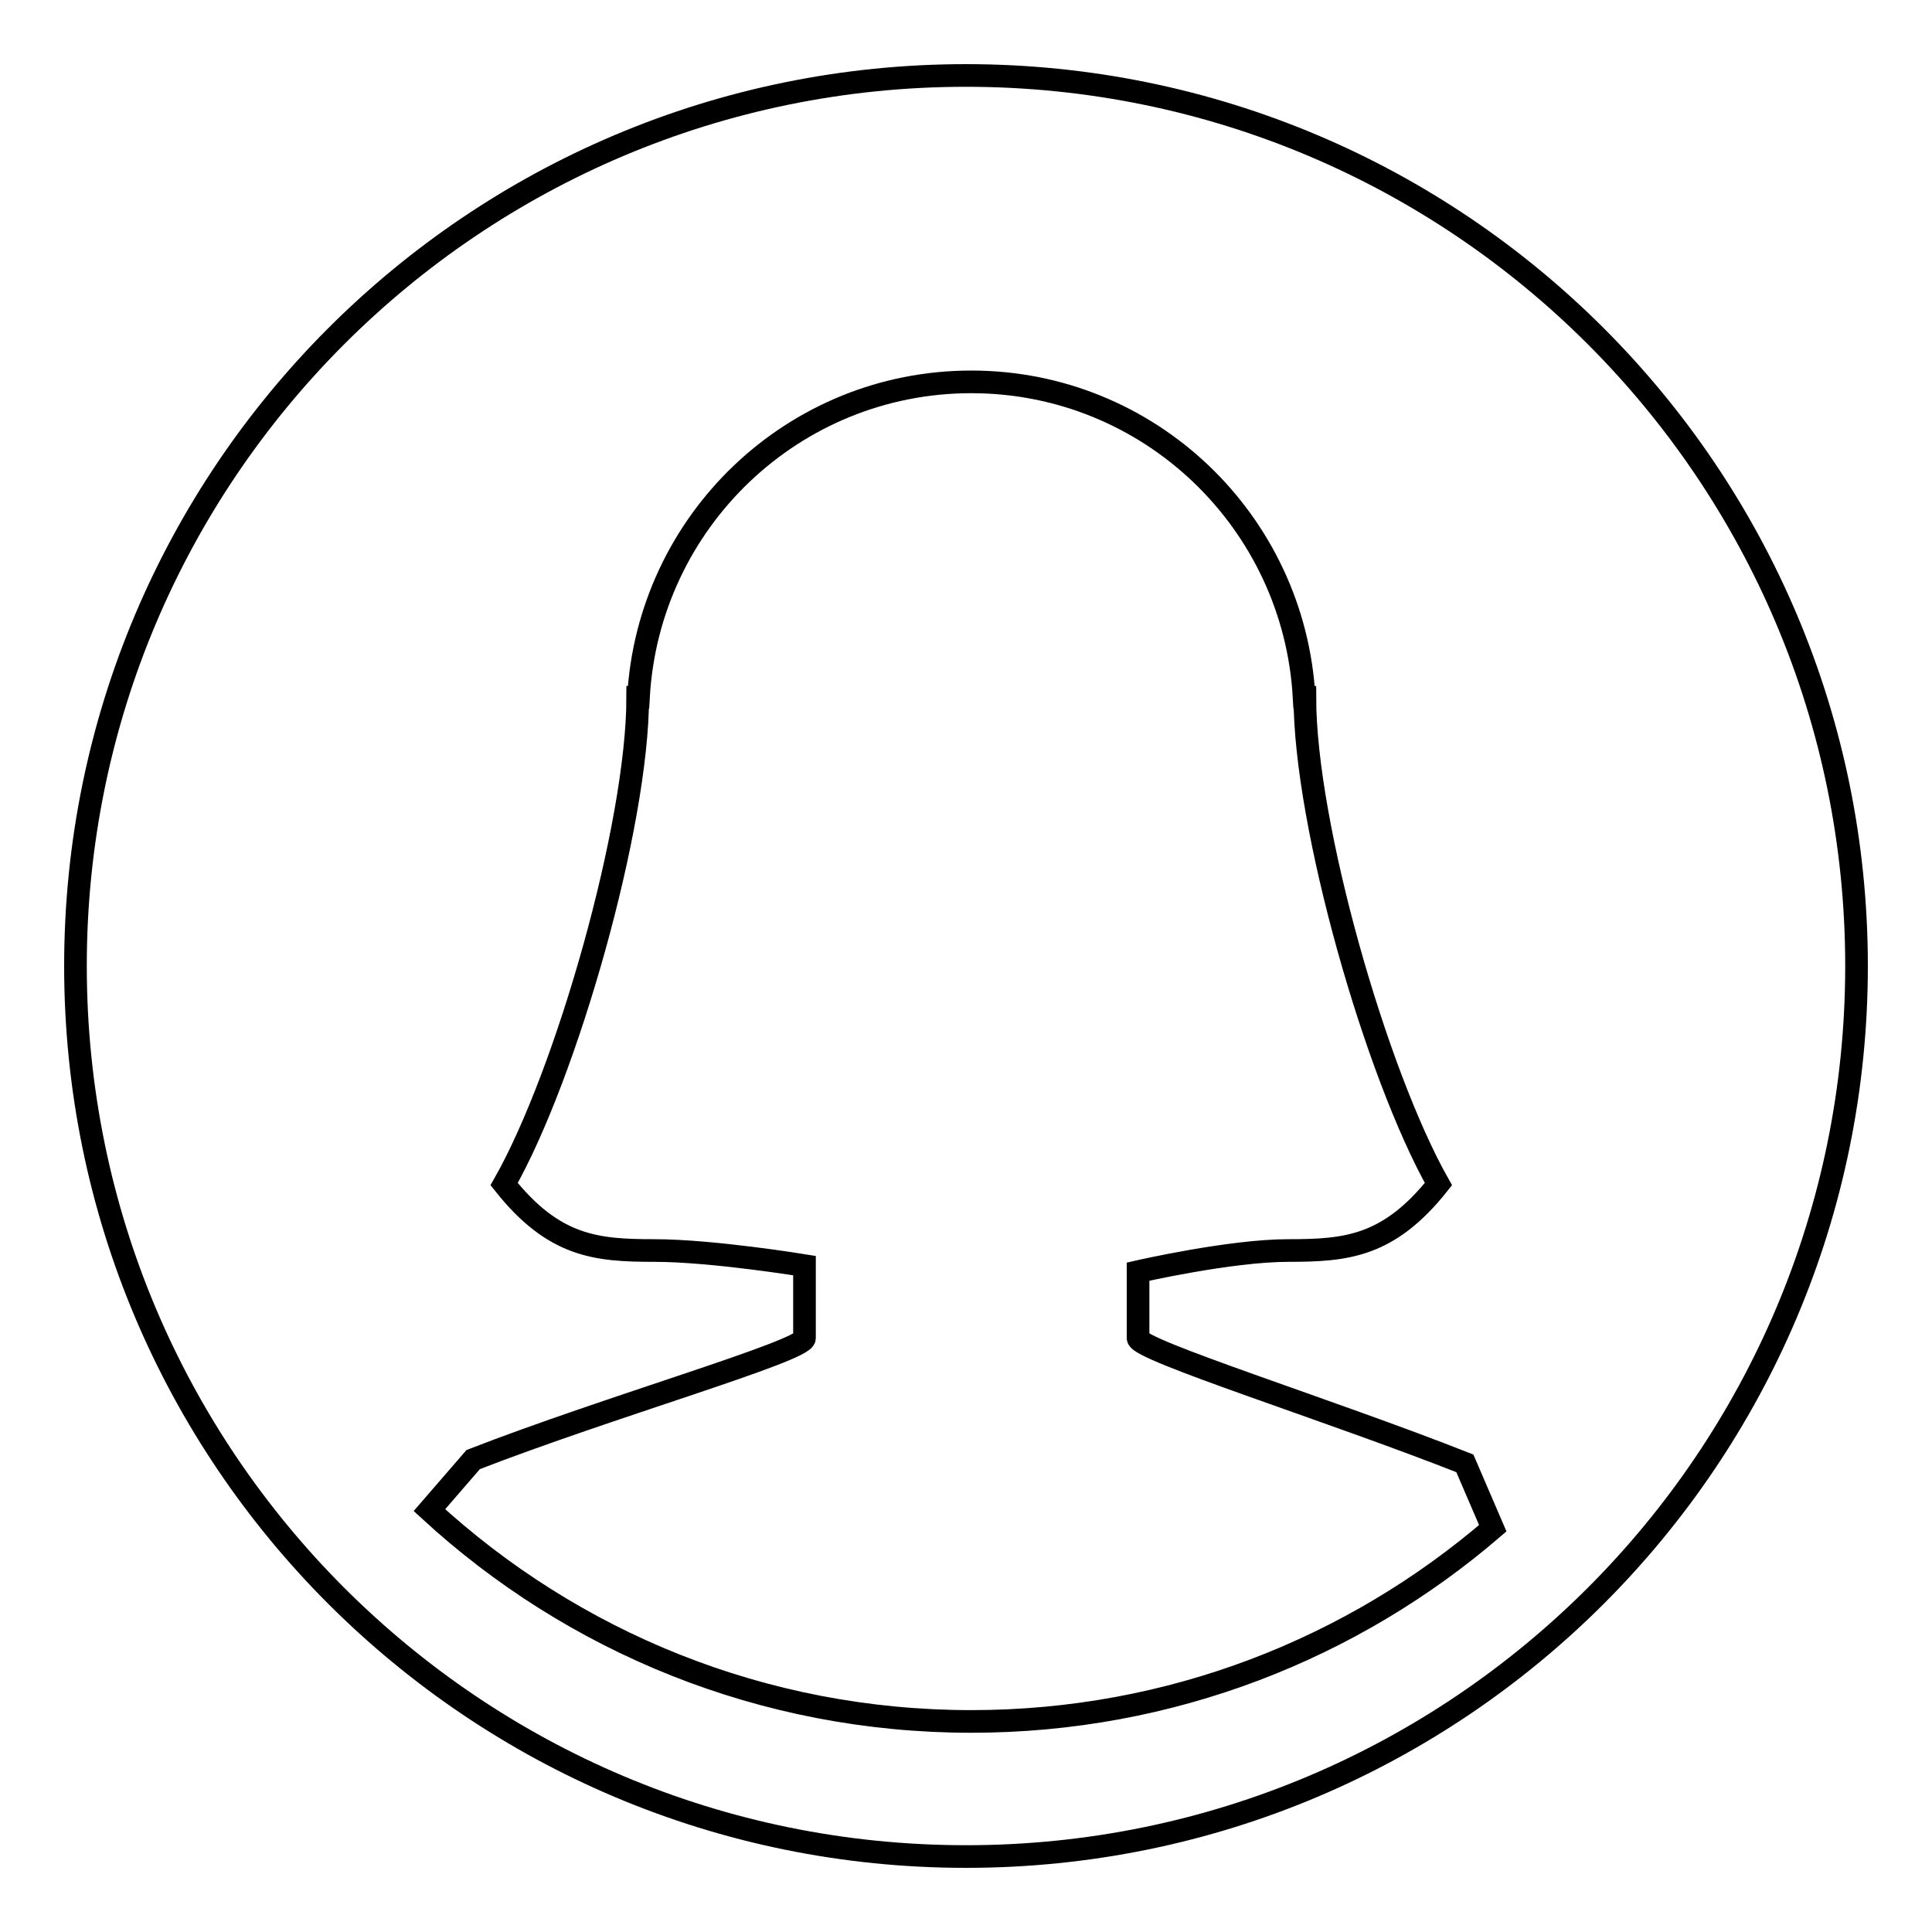 <?xml version="1.0" encoding="utf-8"?>
<!-- Svg Vector Icons : http://www.onlinewebfonts.com/icon -->
<!DOCTYPE svg PUBLIC "-//W3C//DTD SVG 1.1//EN" "http://www.w3.org/Graphics/SVG/1.1/DTD/svg11.dtd">
<svg version="1.1" xmlns="http://www.w3.org/2000/svg" xmlns:xlink="http://www.w3.org/1999/xlink" x="0px" y="0px" viewBox="0 0 256 256" enable-background="new 0 0 256 256" xml:space="preserve">
<g><g><path stroke-width="3" fill-opacity="0" stroke="#000000"  d="M128,10C62.8,10,10,62.8,10,128c0,65.2,52.8,118,118,118c65.2,0,118-52.8,118-118C246,62.8,193.2,10,128,10z M128.7,228.1c-27.7,0-52.9-10.6-71.8-28l5.8-6.7c18-7,43.9-14.4,43.9-16.1v-9.6c0,0-12.2-2-19.9-2s-13.3-0.5-19.9-8.8c8.3-14.6,17.7-47.6,17.7-64.5l0.1,0c1.3-23.3,20.5-41.8,44.1-41.8c23.6,0,42.8,18.5,44.1,41.8l0.1,0c0,16.9,9.4,49.8,17.7,64.5c-6.6,8.3-12.2,8.8-19.9,8.8s-19.9,2.8-19.9,2.8v8.8c0,1.6,25.3,9.5,43.3,16.6l3.7,8.6C179.3,218.4,155.2,228.1,128.7,228.1z"/></g></g>
</svg>